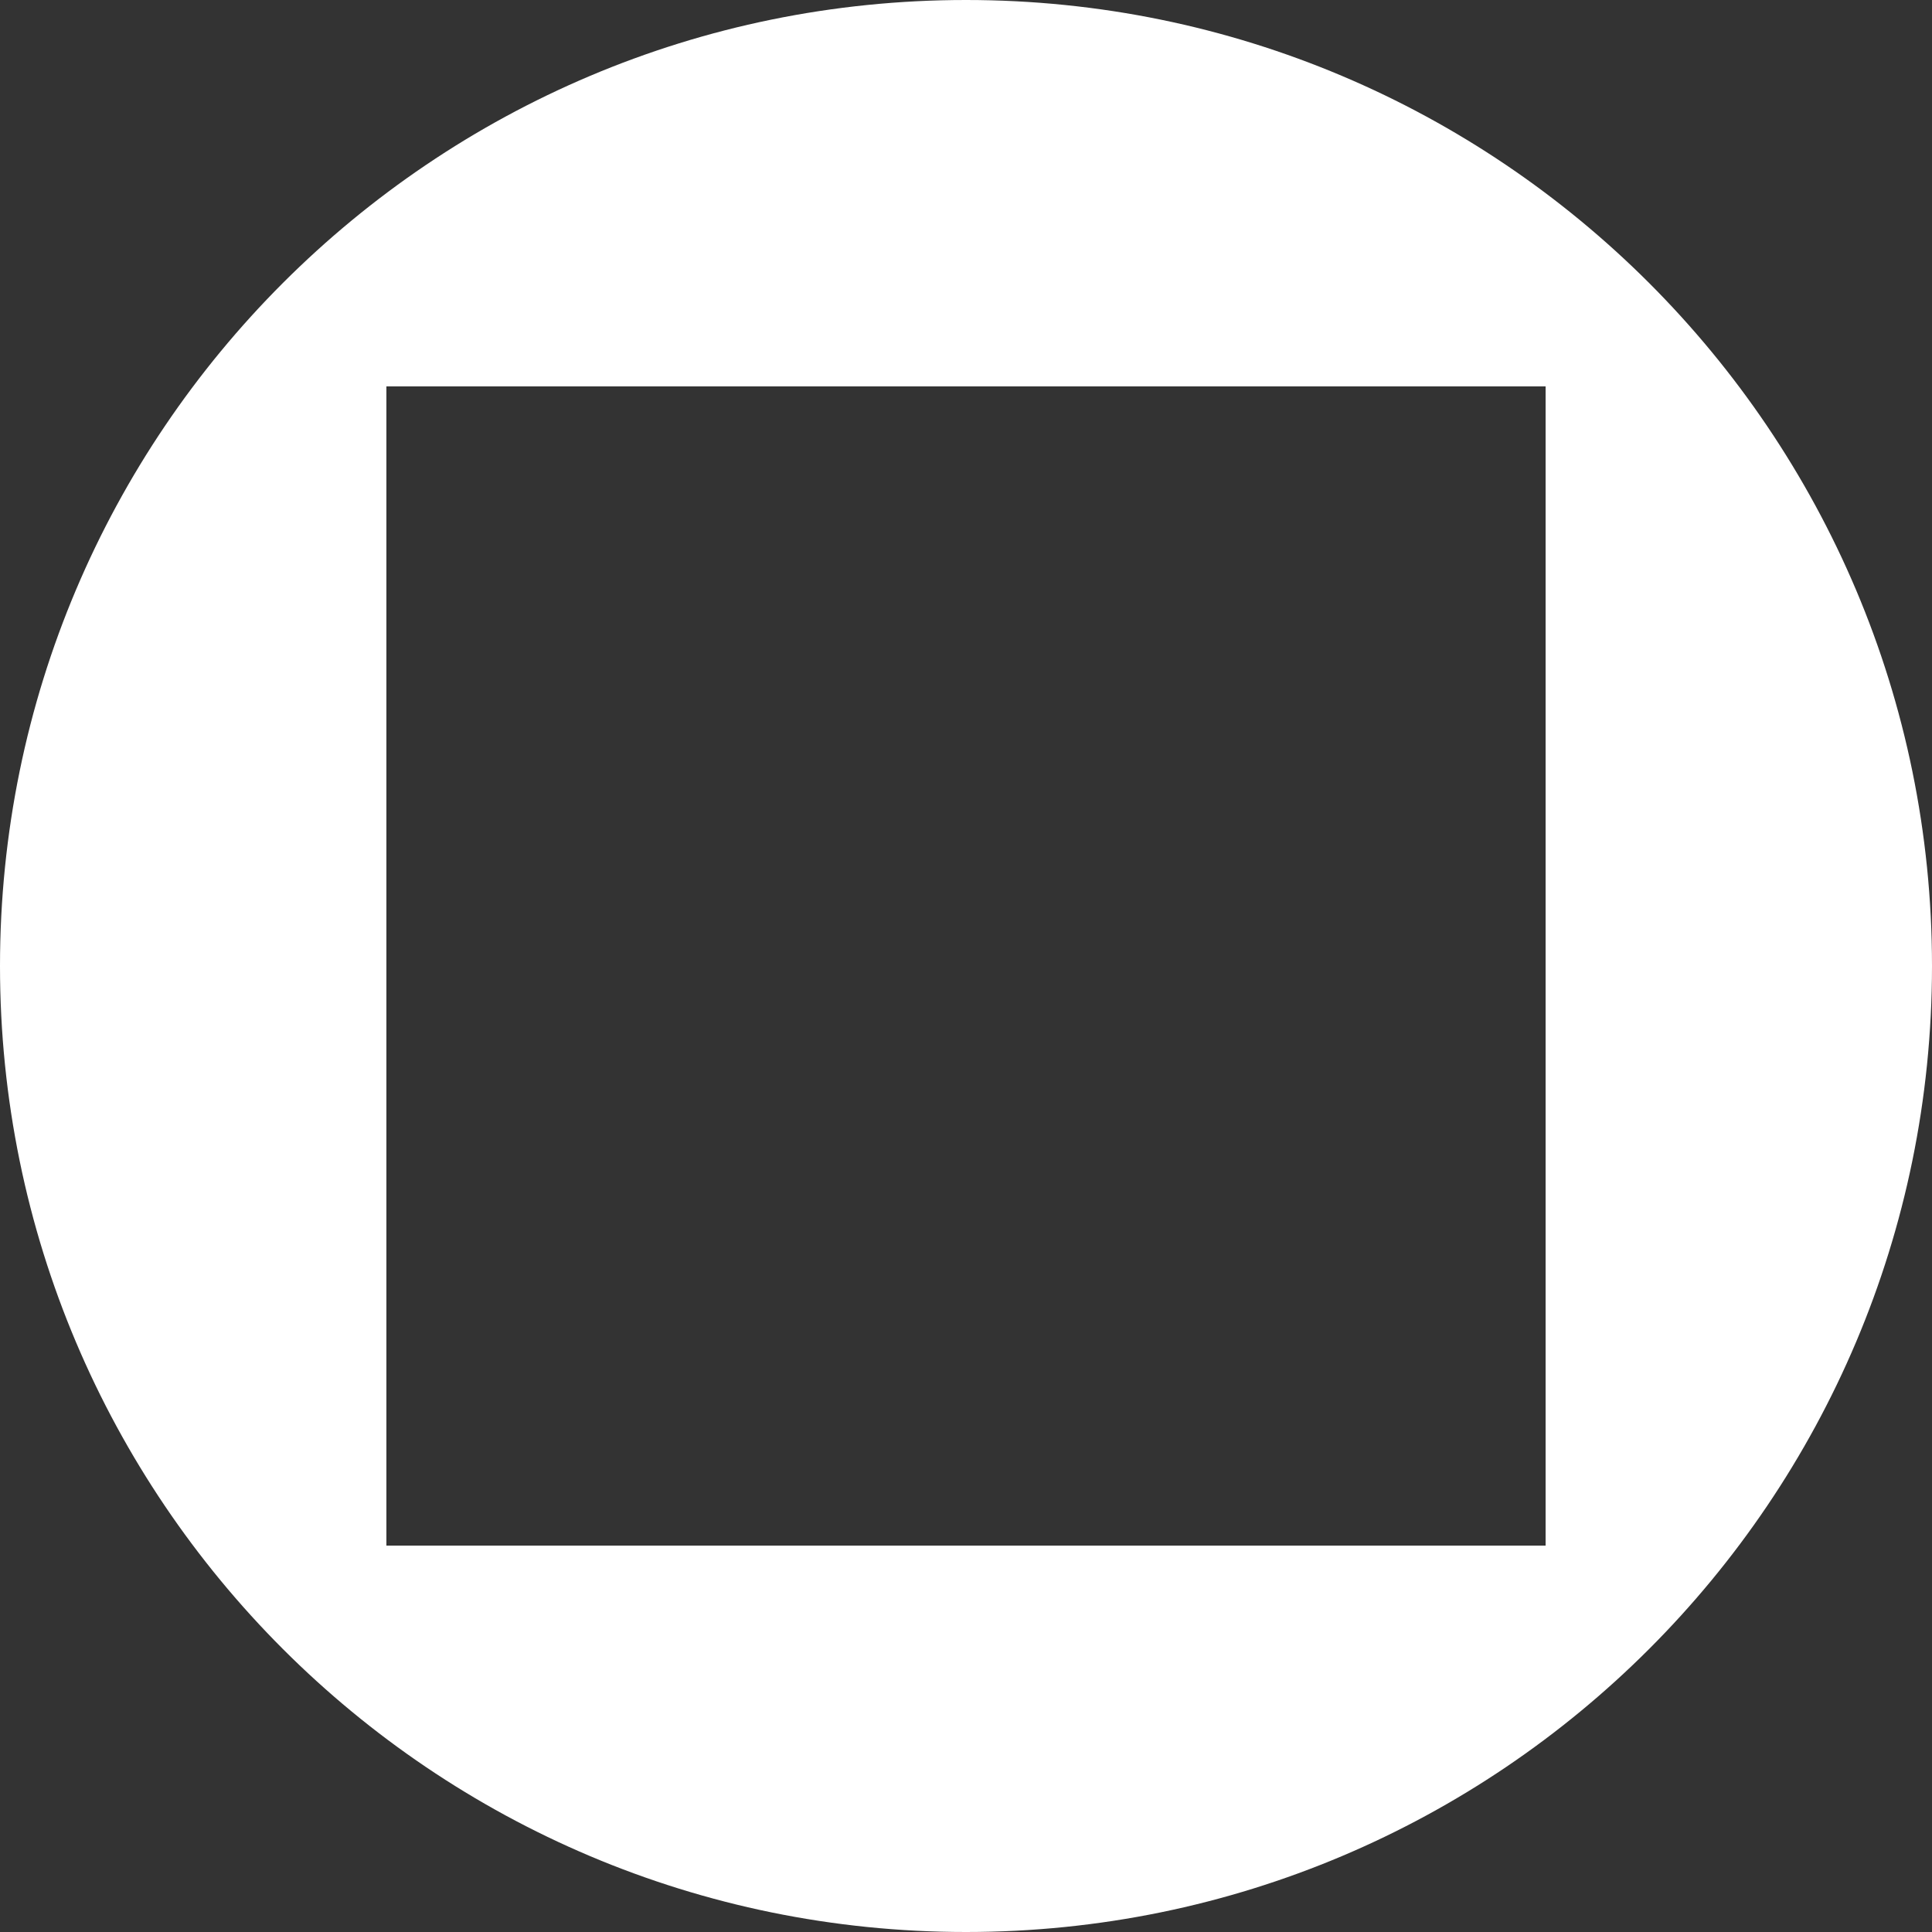 <?xml version="1.0" encoding="utf-8"?>
<!-- Generator: Adobe Illustrator 30.0.0, SVG Export Plug-In . SVG Version: 9.03 Build 0)  -->
<svg version="1.1" id="Ebene_1" xmlns="http://www.w3.org/2000/svg" xmlns:xlink="http://www.w3.org/1999/xlink" x="0px" y="0px"
	 viewBox="0 0 28.45 28.45" enable-background="new 0 0 28.45 28.45" xml:space="preserve">
<rect x="0" y="0" width="28.45" height="28.45" fill="#333333" stroke="none"/>
<path fill="#FFFFFF" d="M0,14.225C0,6.369,6.369,0,14.225,0c7.856,0,14.225,6.369,14.225,14.225
	c0,7.856-6.369,14.225-14.225,14.225C6.369,28.45,0,22.081,0,14.225z M22.76,22.76V5.69H5.69v17.07H22.76z"/>
</svg>
